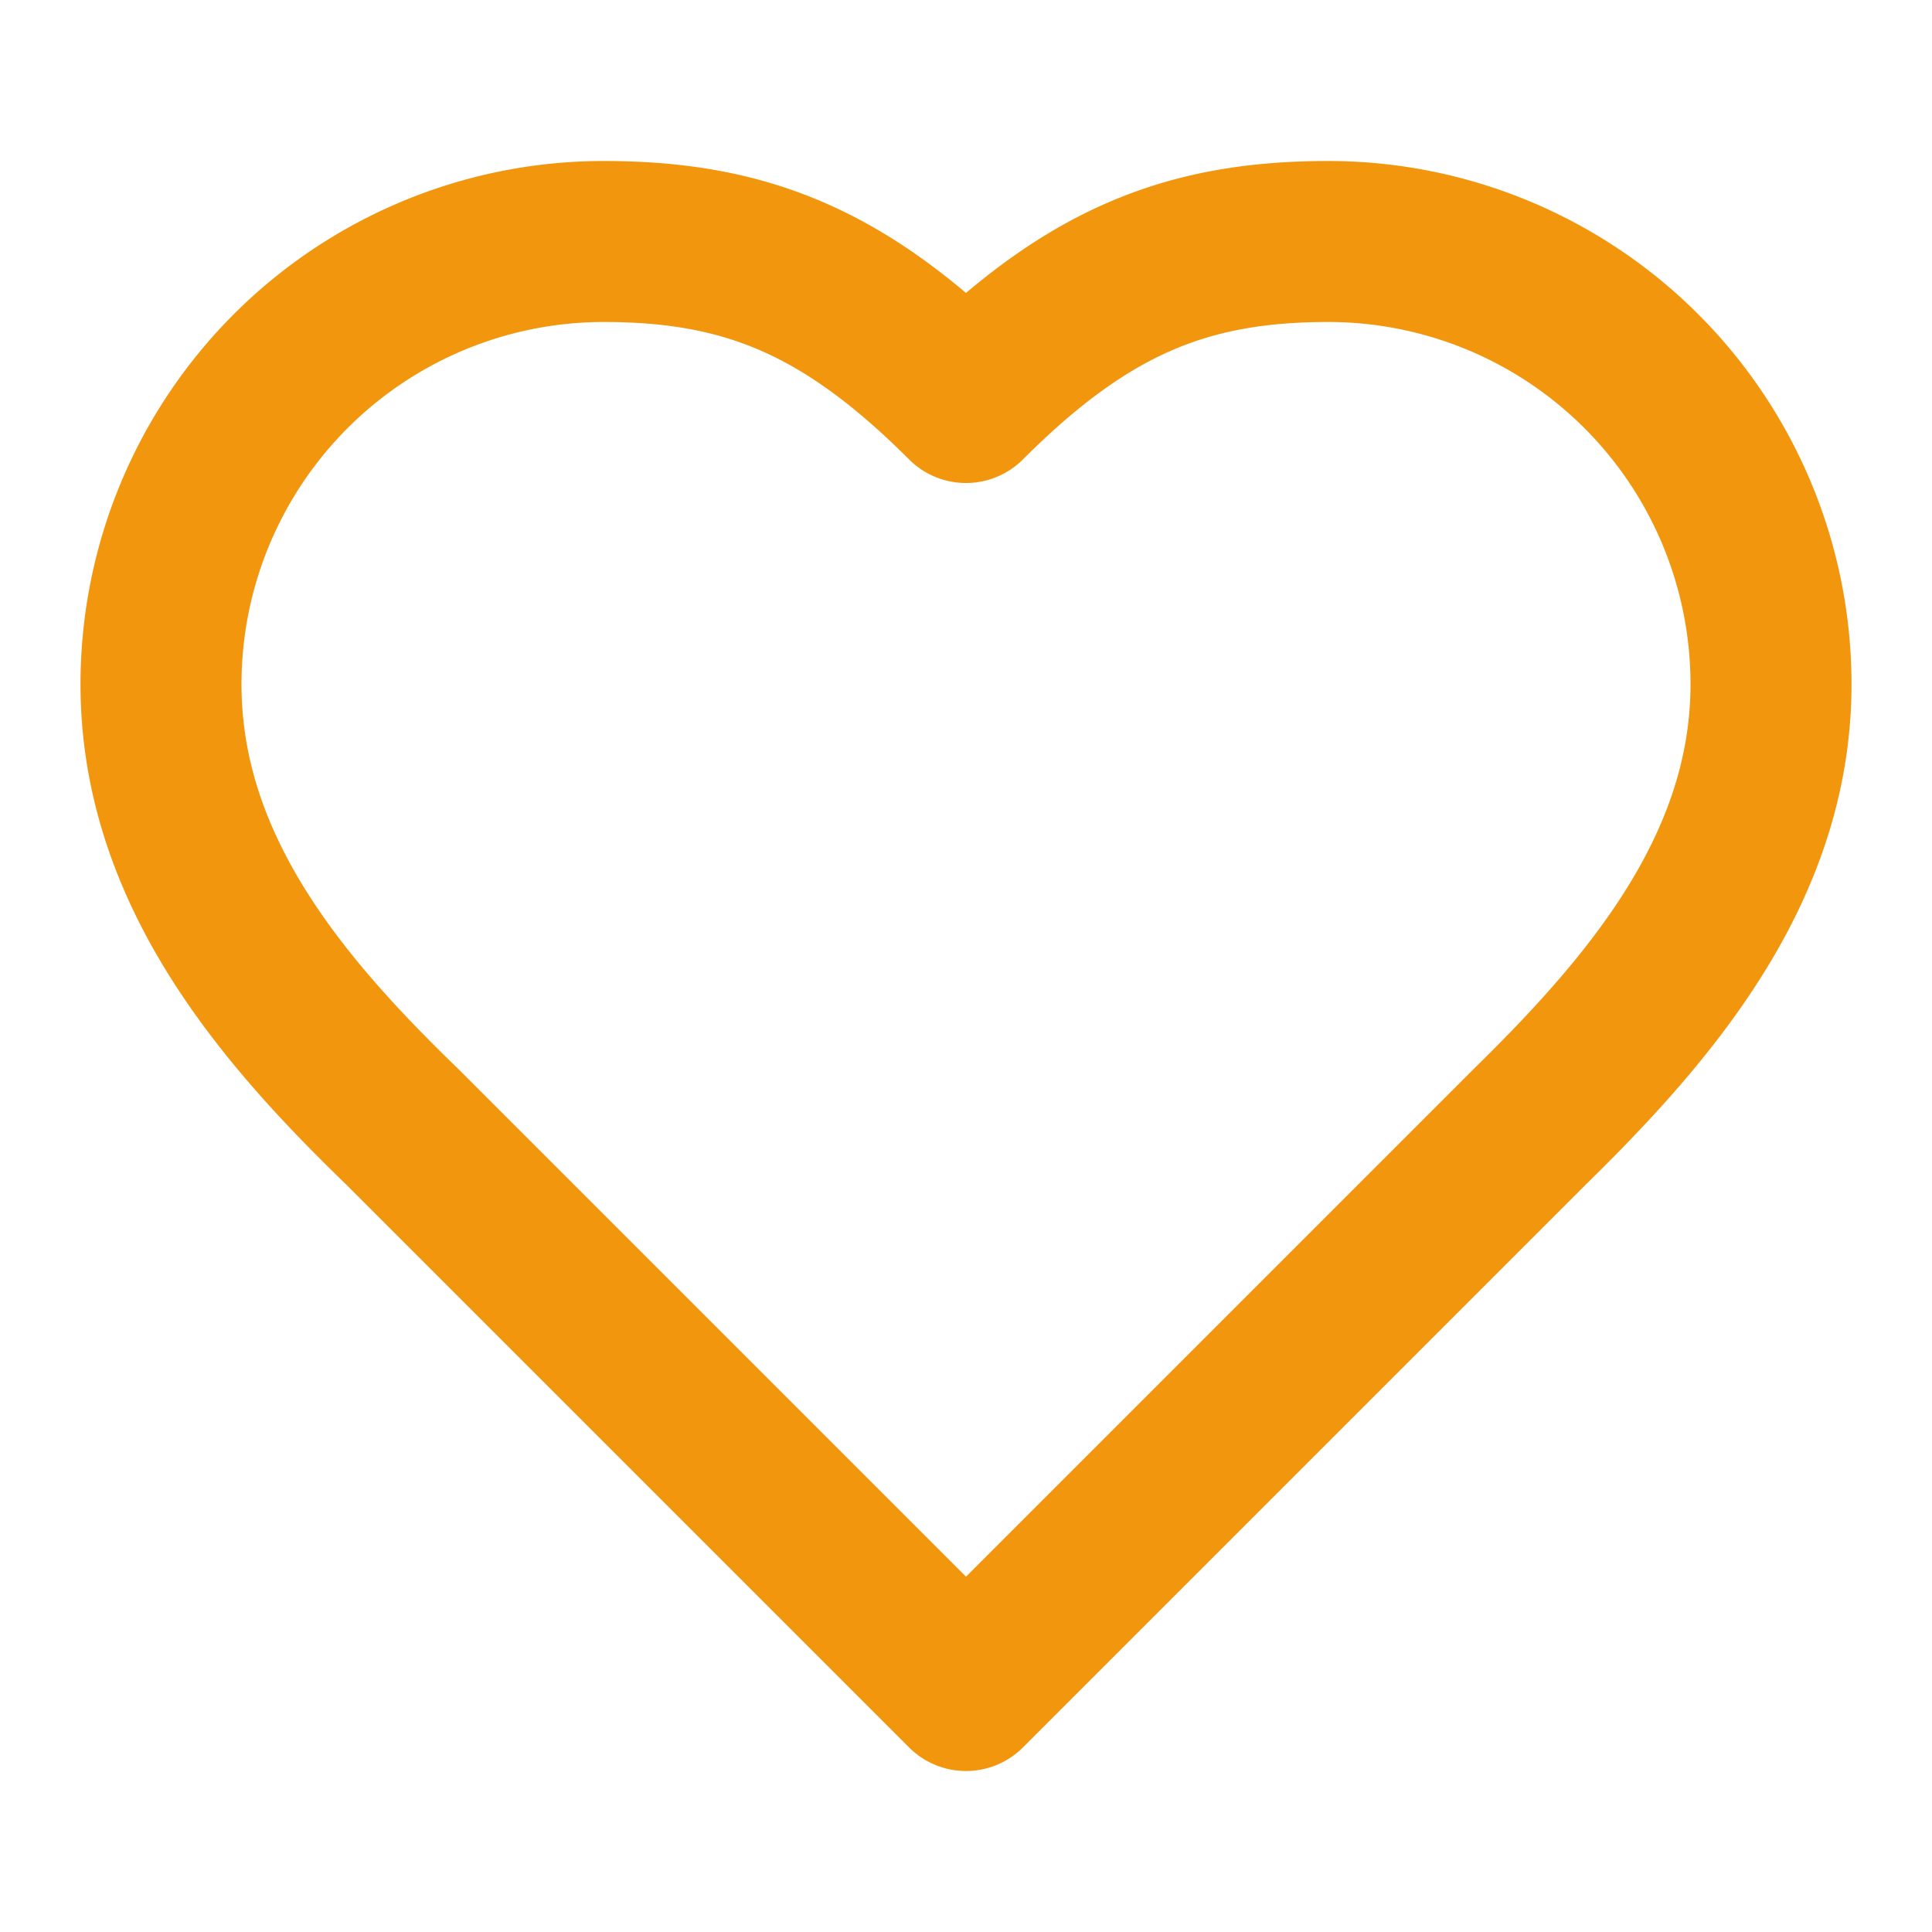 <svg class="lucide lucide-heart h-4 w-4" stroke-linejoin="round" stroke-linecap="round" stroke-width="2" stroke="#f2960d" fill="none" viewBox="0 0 24 24" height="24" width="24" xmlns="http://www.w3.org/2000/svg"><path d="M19 14c1.49-1.46 3-3.21 3-5.5A5.5 5.5 0 0 0 16.5 3c-1.76 0-3 .5-4.5 2-1.5-1.5-2.74-2-4.5-2A5.5 5.5 0 0 0 2 8.5c0 2.3 1.5 4.05 3 5.5l7 7Z"></path></svg>